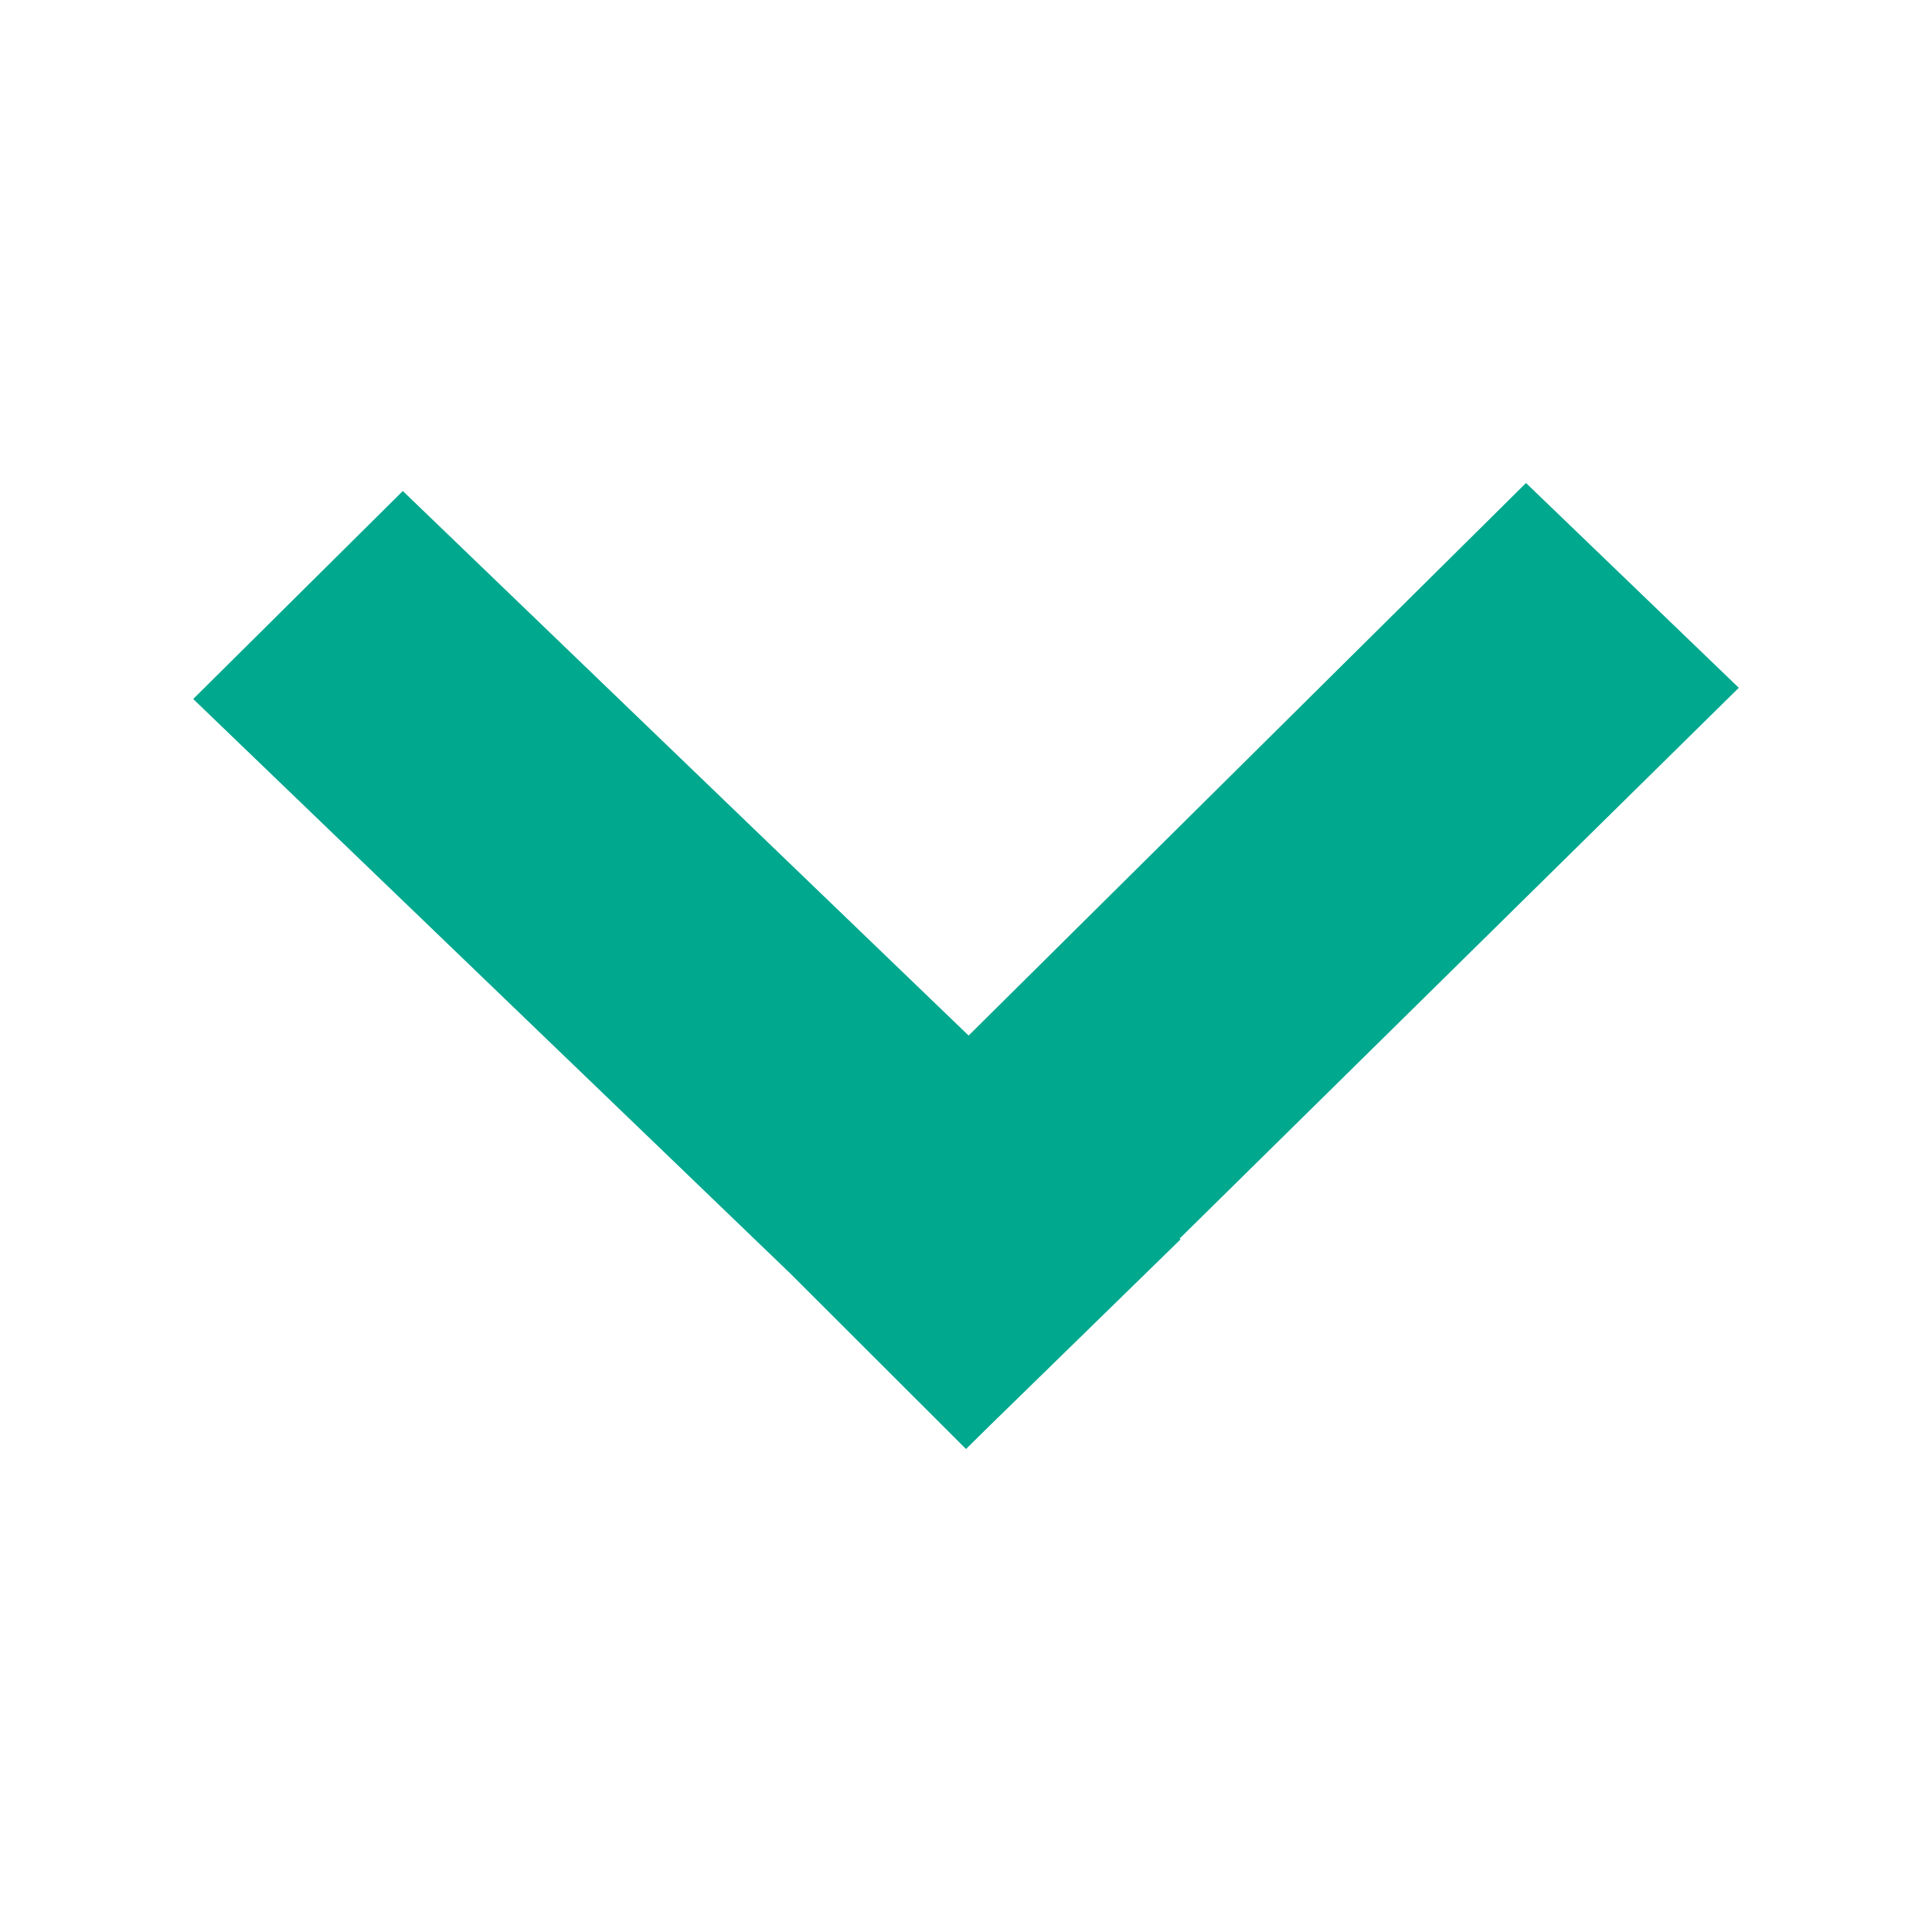 <svg width="20" height="20" fill="none" xmlns="http://www.w3.org/2000/svg"><path fill-rule="evenodd" clip-rule="evenodd" d="M18 7.12L15.797 5l-5.77 5.72L4.17 5.083 2 7.236l6.183 5.949L10 15l.254-.25 1.967-1.92-.009-.009L18 7.12z" fill="#00A88E"/></svg>